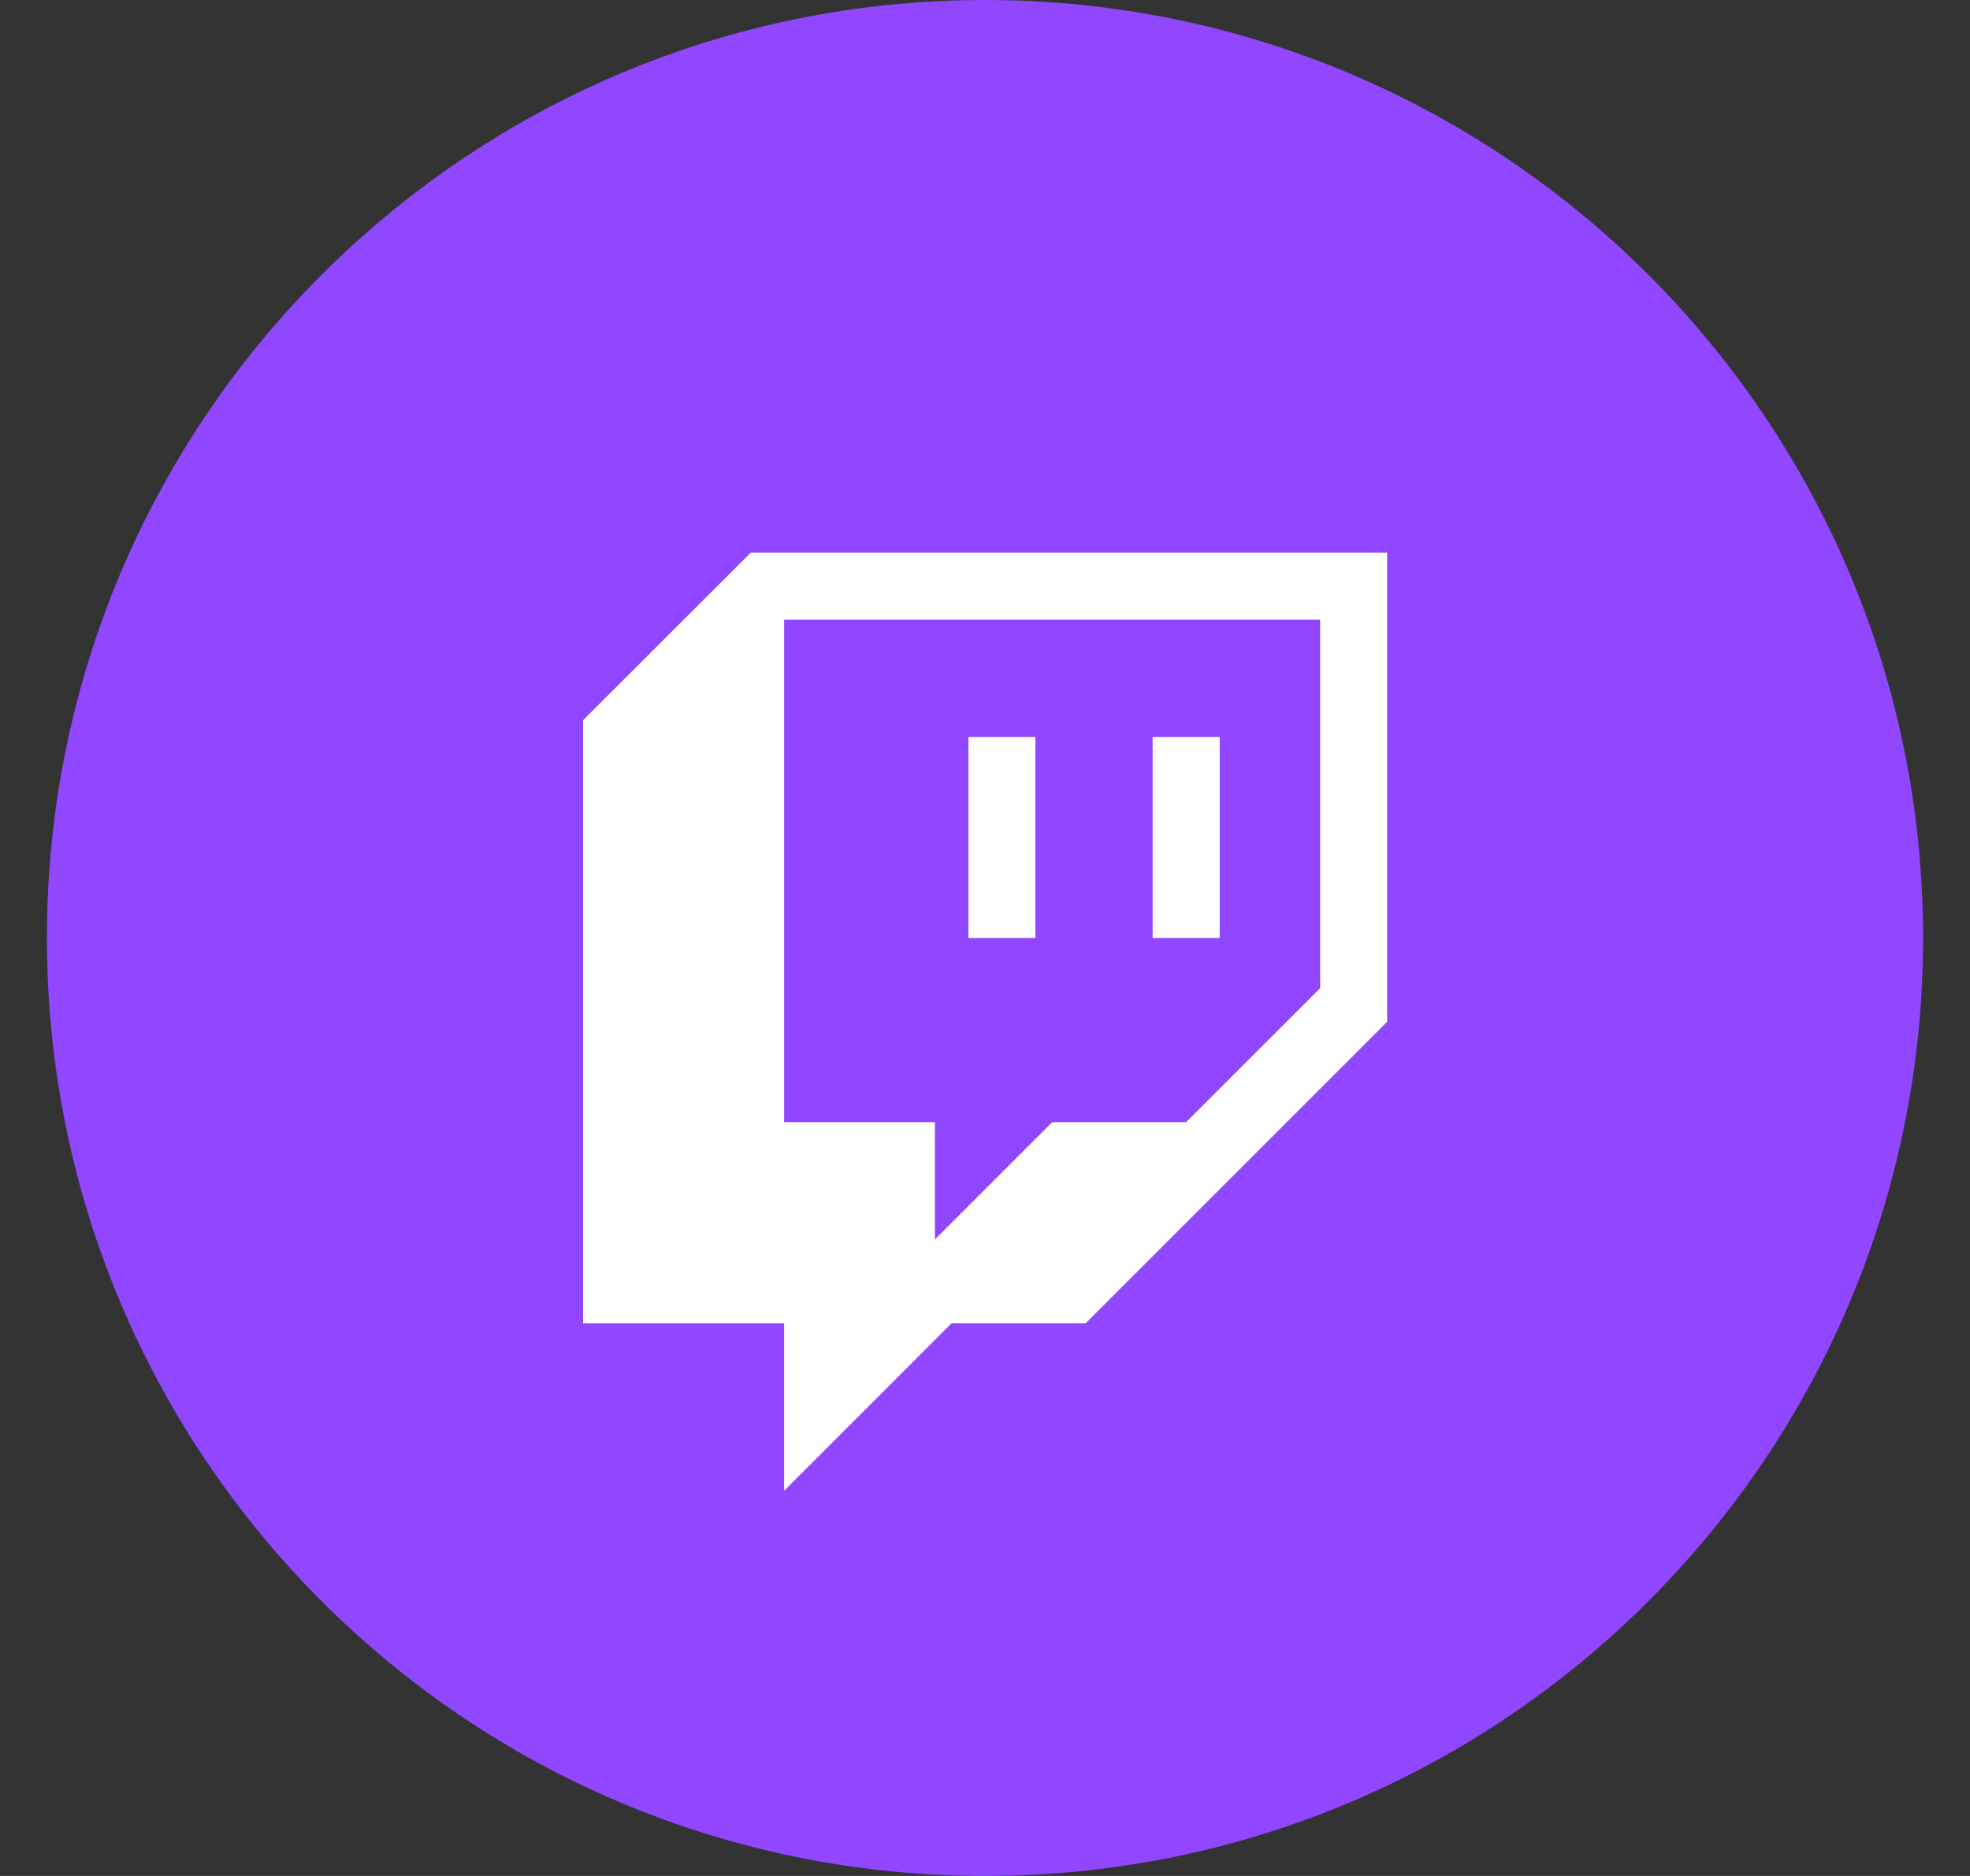 <svg width="21" height="20" viewBox="0 0 21 20" fill="none" xmlns="http://www.w3.org/2000/svg">
<rect x="0" y="0" width="21" height="20" fill="#333333" stroke="none"/>
<path d="M20.5 10C20.5 4.477 16.023 0 10.5 0V0C4.977 0 0.5 4.477 0.5 10V10C0.5 15.523 4.977 20 10.5 20V20C16.023 20 20.5 15.523 20.5 10V10Z" fill="#9146FF"/>
<path d="M8.002 5.893L6.216 7.678V14.107H8.359V15.893L10.144 14.107H11.573L14.787 10.893V5.893H8.002ZM14.073 10.535L12.644 11.964H11.216L9.966 13.214V11.964H8.359V6.607H14.073V10.535Z" fill="white"/>
<path d="M13.002 7.857H12.287V10H13.002V7.857Z" fill="white"/>
<path d="M11.037 7.857H10.323V10H11.037V7.857Z" fill="white"/>
</svg>
